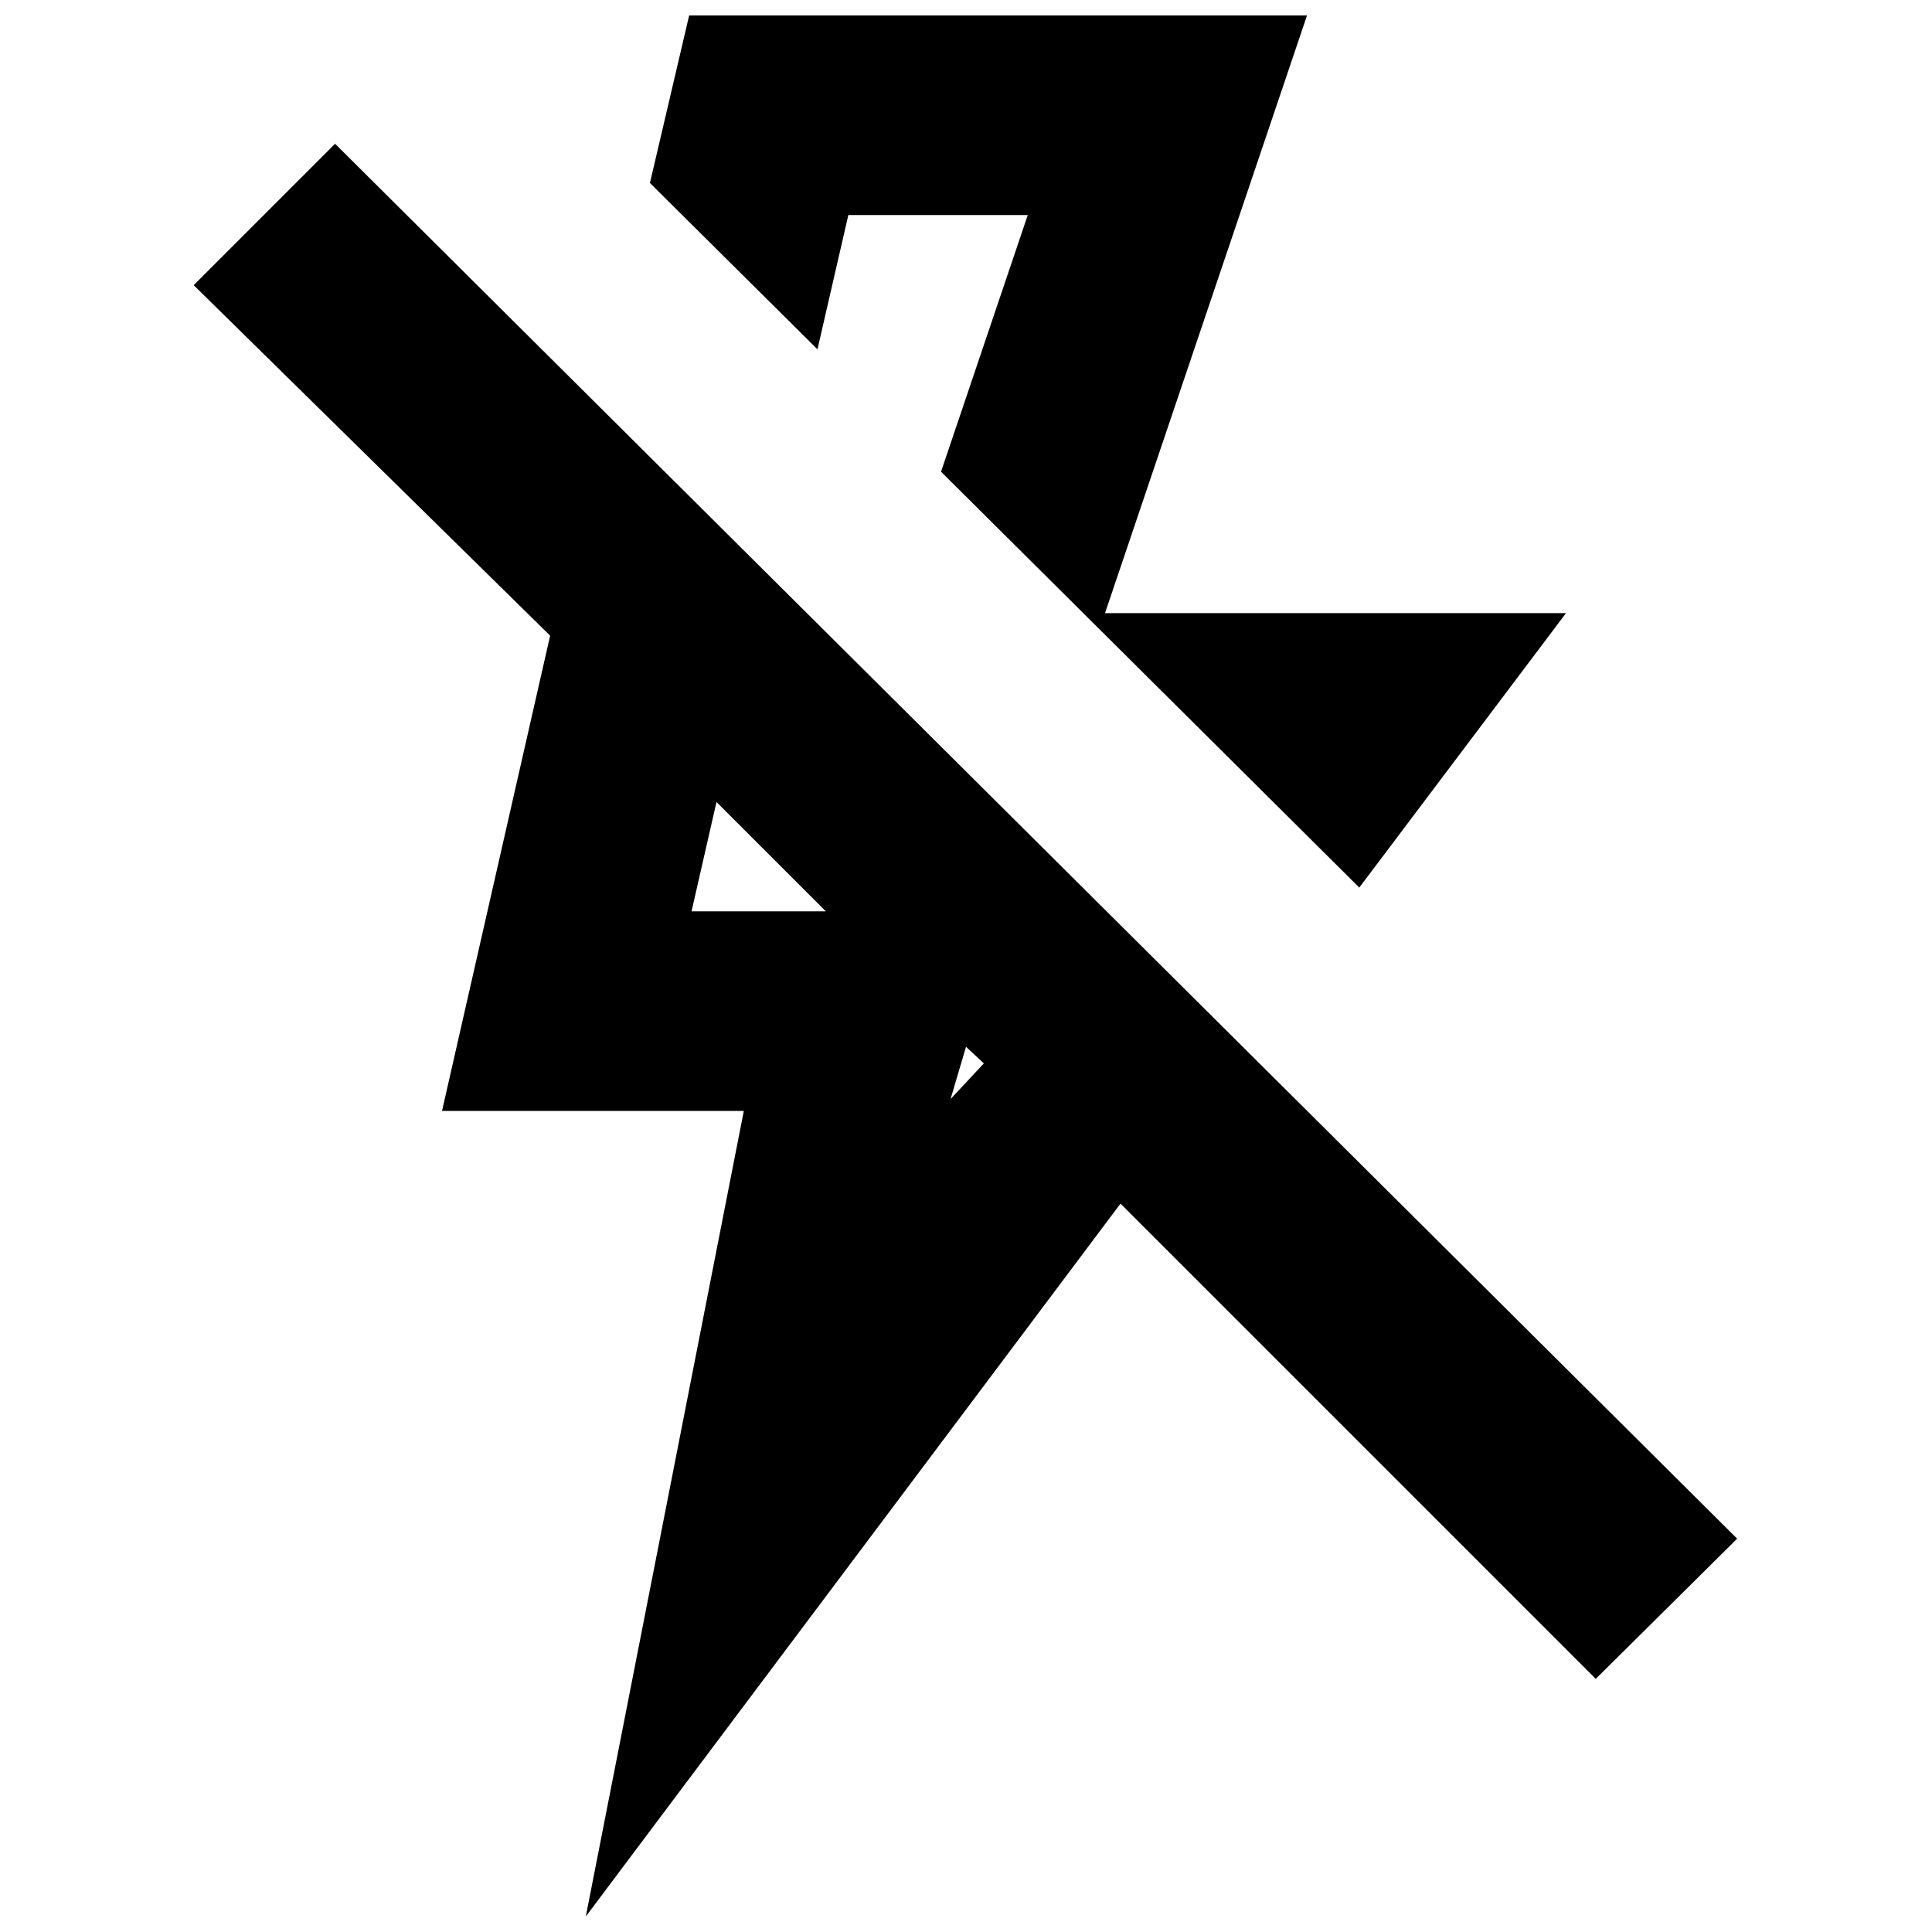 <?xml version="1.0" encoding="UTF-8"?>
<!-- Uploaded to: SVG Repo, www.svgrepo.com, Generator: SVG Repo Mixer Tools -->
<svg width="800px" height="800px" version="1.1" viewBox="144 144 512 512" xmlns="http://www.w3.org/2000/svg">
 <defs>
  <clipPath id="b">
   <path d="m316 148.09h244v231.91h-244z"/>
  </clipPath>
  <clipPath id="a">
   <path d="m195 182h410v469.9h-410z"/>
  </clipPath>
 </defs>
 <g>
  <g clip-path="url(#b)">
   <path d="m368.82 200.99h47.547l-22.984 68.016 110.84 110.21 54.789-72.734h-122.17l53.531-158.39h-163.74l-10.395 44.398 44.398 44.082z"/>
  </g>
  <g clip-path="url(#a)">
   <path d="m232.8 182.1-37.473 37.469 94.465 92.891-28.652 125.95h79.98l-41.879 213.49 141.7-188.93 125.95 125.95 37.473-37.156zm94.465 203.41 6.613-28.969 28.969 28.969zm68.645 49.75 4.094-13.855 4.723 4.41z"/>
  </g>
 </g>
</svg>
